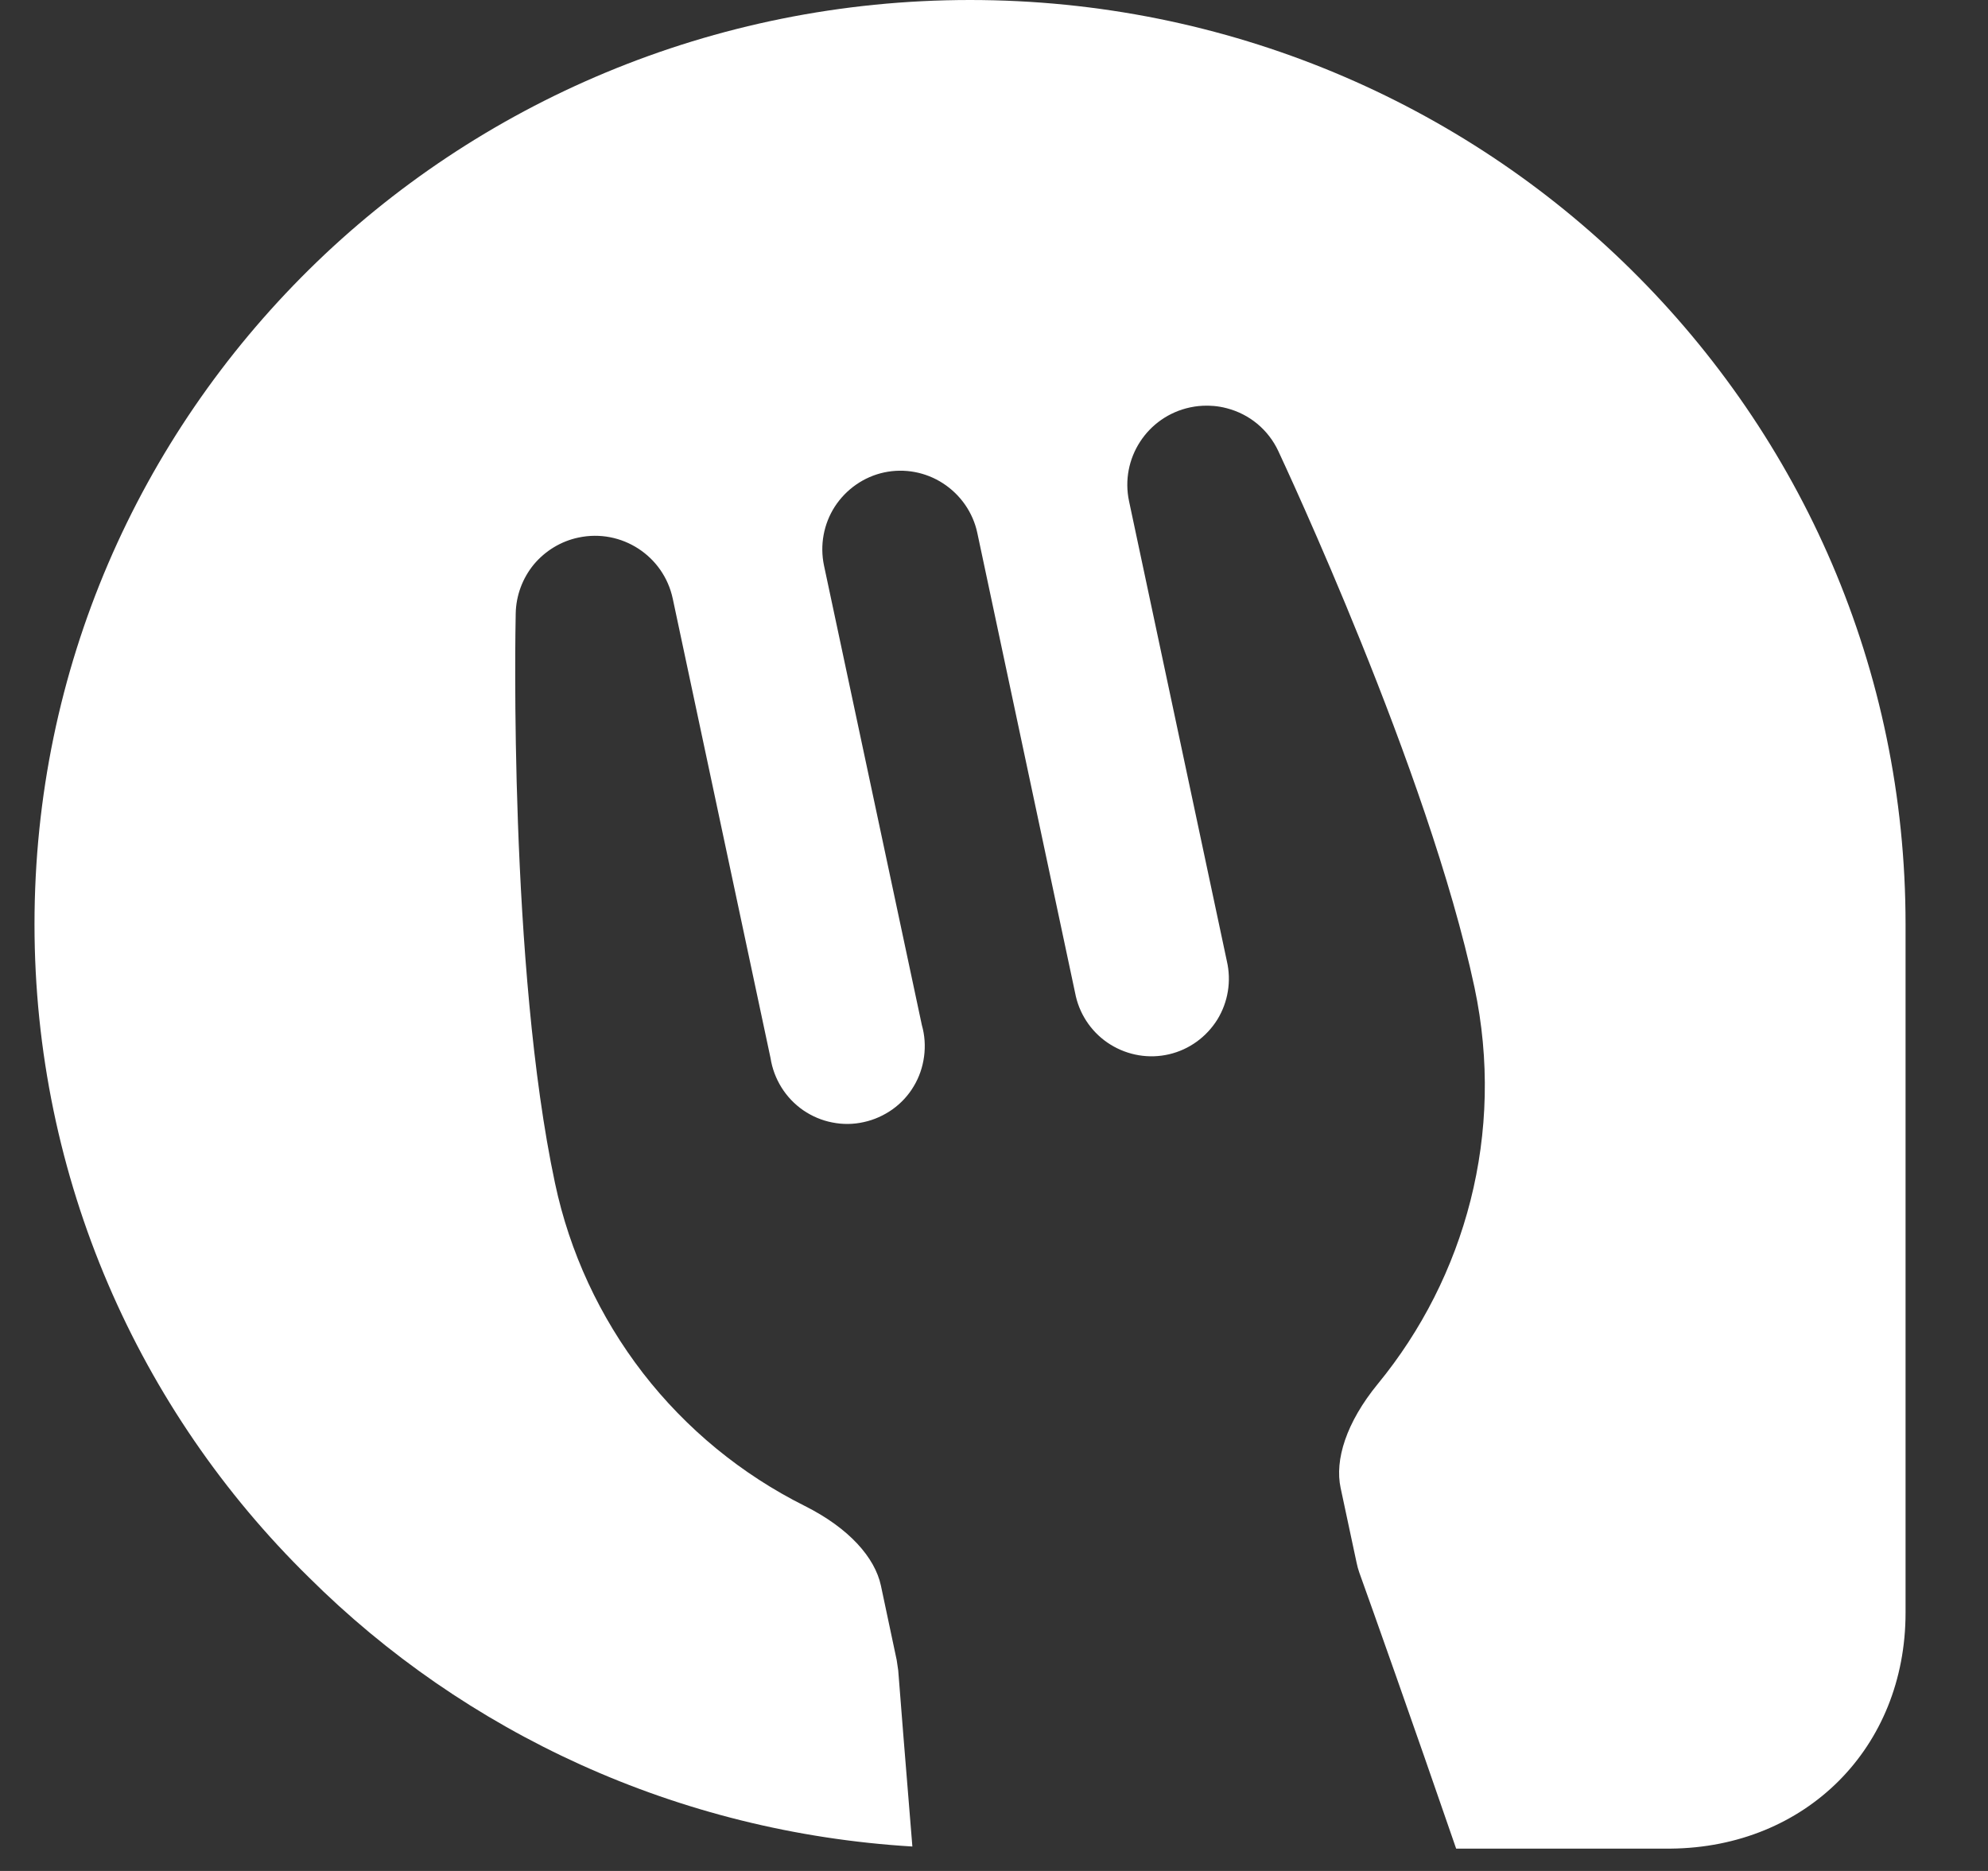 <svg width="17" height="16" viewBox="0 0 17 16" fill="none" xmlns="http://www.w3.org/2000/svg">
<rect x="0" y="0" width="17" height="16" fill="#333333" stroke="none"/>
<path d="M8.295 0C10.5 4.1007e-05 12.508 0.883 13.949 2.307C15.401 3.741 16.295 5.715 16.295 7.904V13.792C16.295 14.946 15.444 15.798 14.287 15.809H12.452C12.077 14.72 11.726 13.732 11.623 13.446C11.614 13.42 11.606 13.391 11.6 13.361L11.464 12.724C11.413 12.485 11.511 12.166 11.782 11.835C12.53 10.924 12.873 9.69 12.609 8.445C12.214 6.59 10.979 3.962 10.931 3.857C10.889 3.767 10.827 3.687 10.751 3.624C10.675 3.561 10.586 3.516 10.49 3.491C10.335 3.45 10.206 3.478 10.177 3.484C9.81 3.562 9.577 3.922 9.655 4.287L10.491 8.218C10.531 8.389 10.502 8.569 10.41 8.719C10.317 8.868 10.169 8.976 9.997 9.016C9.826 9.056 9.646 9.026 9.496 8.933C9.347 8.841 9.24 8.692 9.2 8.521L8.357 4.556C8.32 4.383 8.214 4.231 8.065 4.134C7.916 4.037 7.735 4.003 7.561 4.04C7.388 4.077 7.236 4.183 7.139 4.332C7.043 4.481 7.01 4.662 7.046 4.835L7.883 8.766C7.908 8.853 7.914 8.945 7.902 9.035C7.89 9.125 7.861 9.211 7.814 9.289C7.768 9.367 7.706 9.434 7.632 9.487C7.558 9.539 7.475 9.577 7.386 9.596C7.298 9.616 7.206 9.617 7.117 9.599C7.028 9.582 6.944 9.546 6.869 9.495C6.794 9.443 6.731 9.377 6.683 9.3C6.635 9.223 6.603 9.138 6.589 9.048L5.753 5.12C5.675 4.753 5.314 4.519 4.947 4.597C4.798 4.628 4.663 4.71 4.565 4.827C4.468 4.945 4.413 5.093 4.41 5.246C4.407 5.378 4.352 8.268 4.746 10.118C4.871 10.709 5.129 11.264 5.498 11.742C5.868 12.22 6.341 12.608 6.881 12.878C7.264 13.07 7.482 13.322 7.533 13.56L7.668 14.197L7.681 14.285C7.697 14.496 7.743 15.072 7.802 15.791C5.792 15.67 3.974 14.816 2.641 13.489C1.19 12.066 0.295 10.082 0.295 7.904C0.295 5.715 1.19 3.741 2.641 2.307C4.082 0.883 6.091 0 8.295 0Z" fill="white"/>
</svg>
